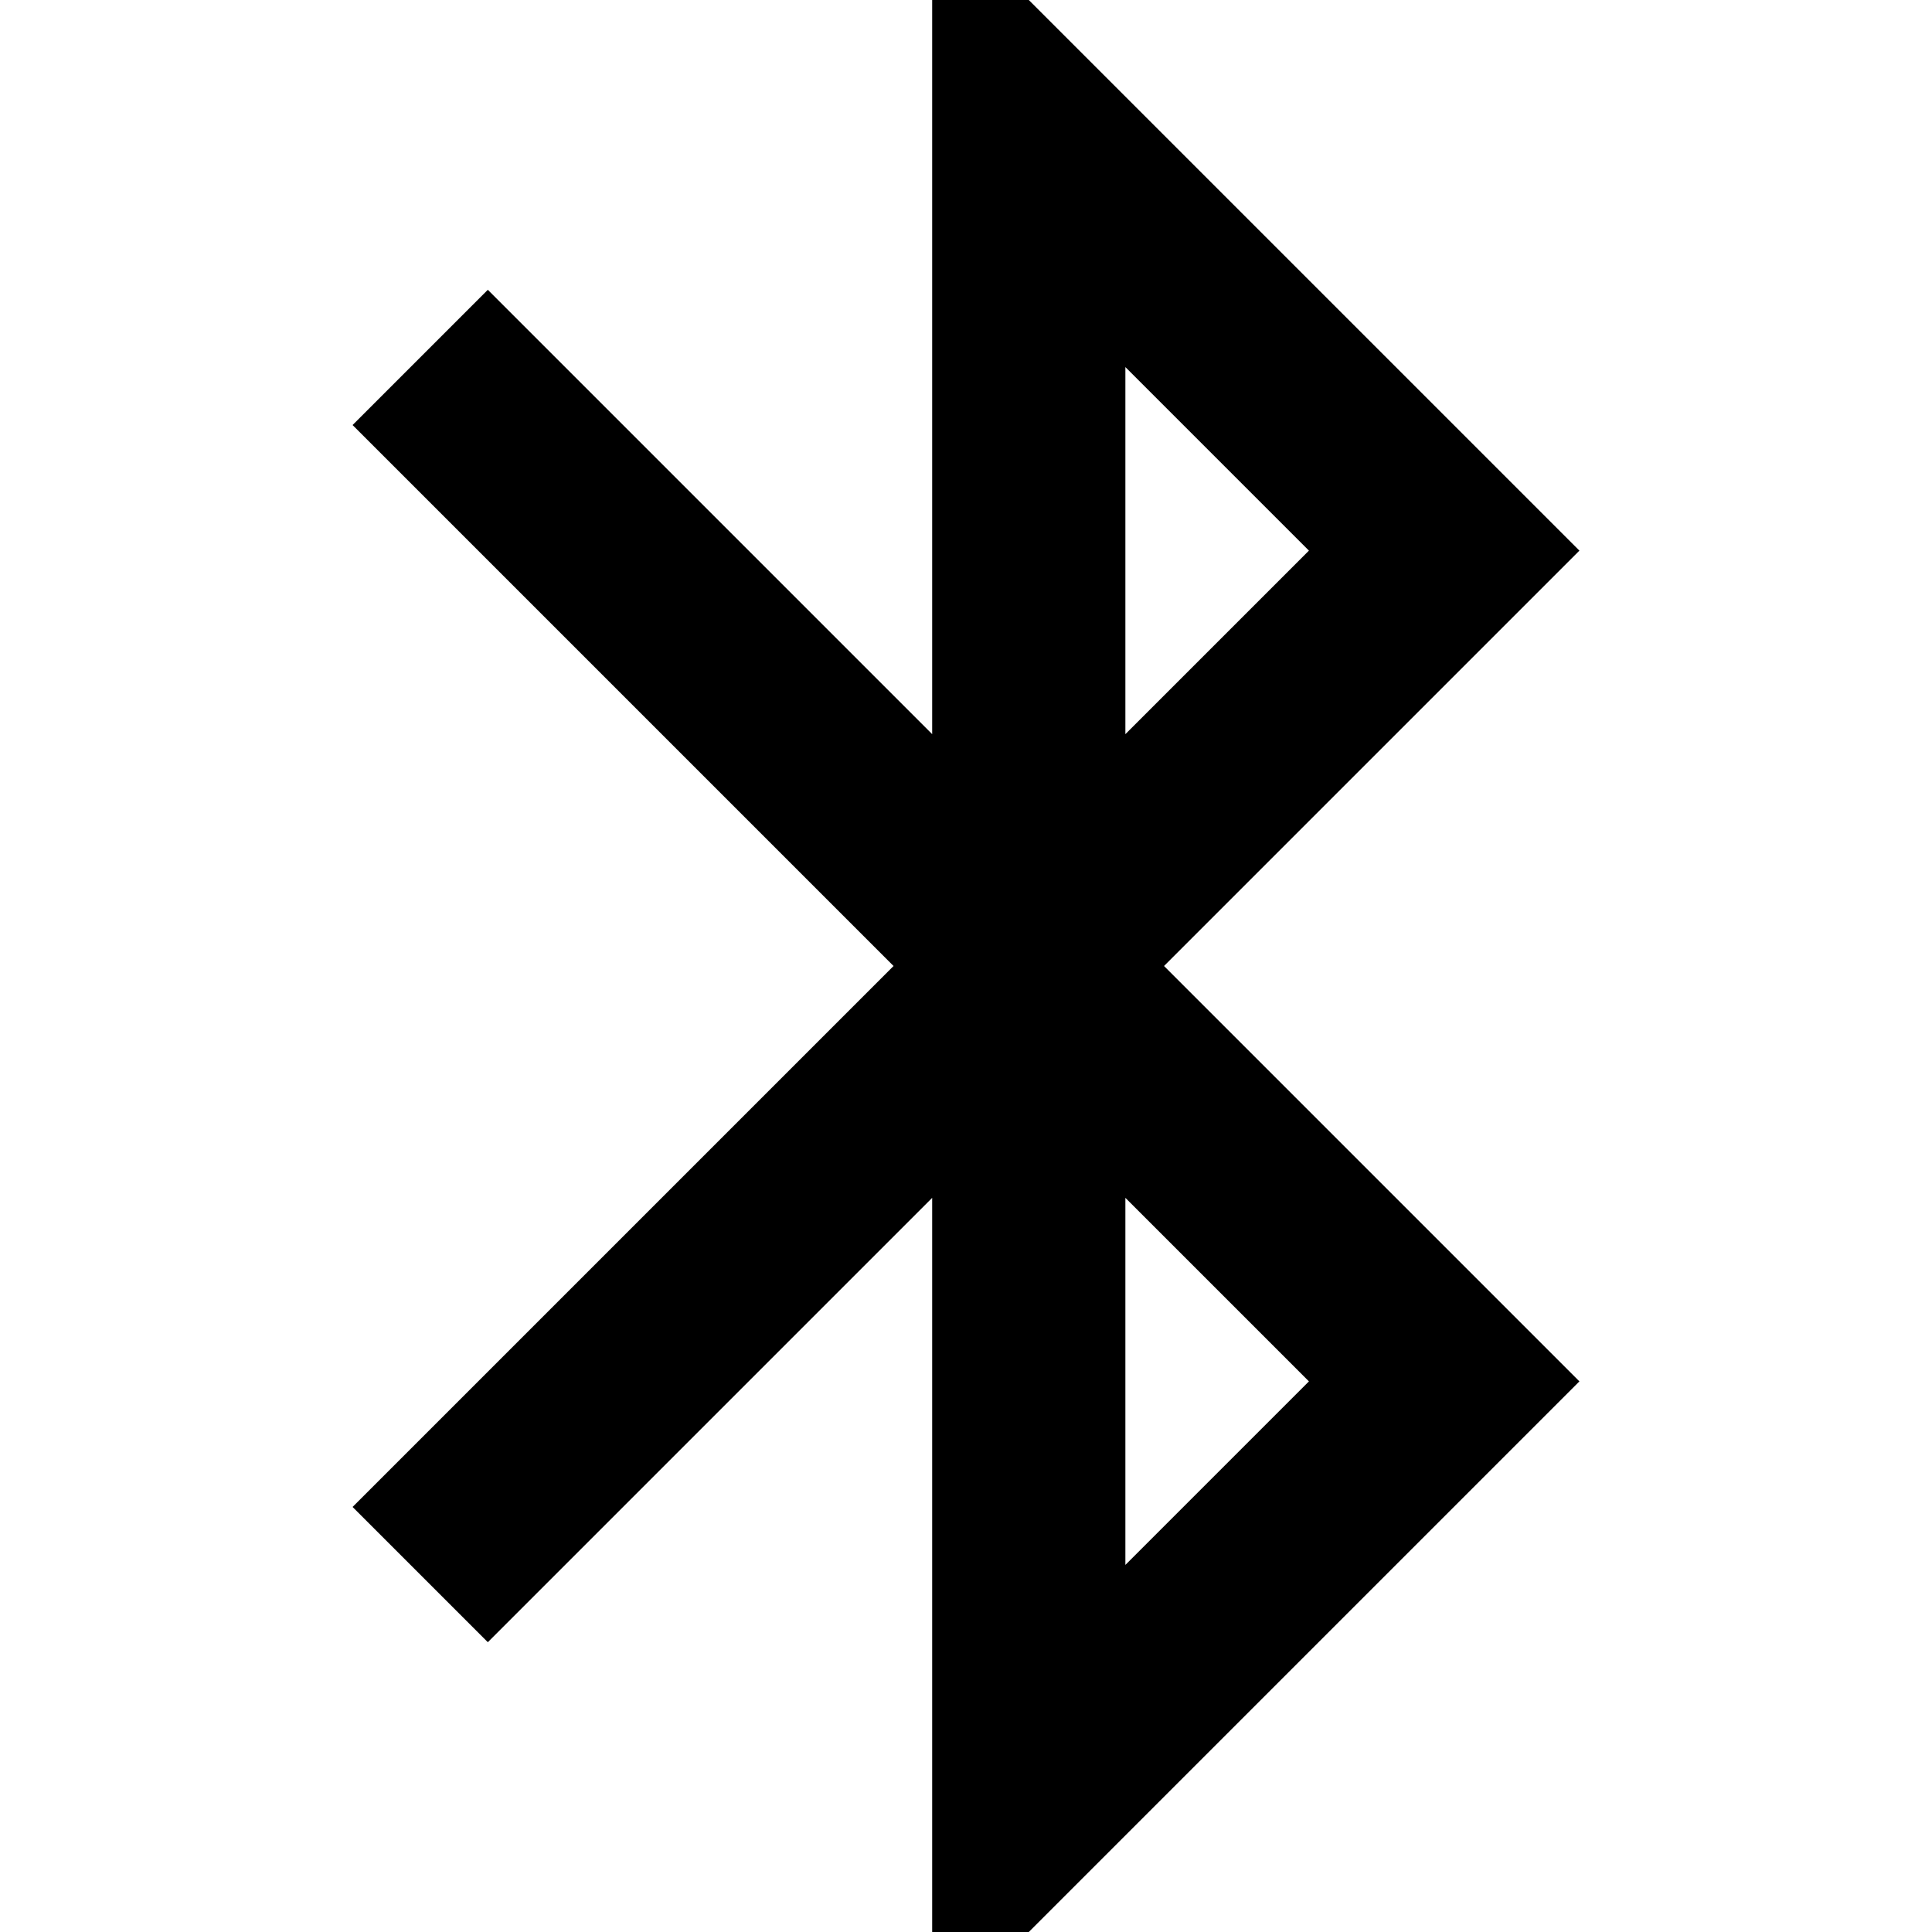 <?xml version="1.0" encoding="iso-8859-1"?>
<!-- Generator: Adobe Illustrator 16.0.0, SVG Export Plug-In . SVG Version: 6.00 Build 0)  -->
<!DOCTYPE svg PUBLIC "-//W3C//DTD SVG 1.1//EN" "http://www.w3.org/Graphics/SVG/1.1/DTD/svg11.dtd">
<svg version="1.1" id="Capa_1" xmlns="http://www.w3.org/2000/svg" xmlns:xlink="http://www.w3.org/1999/xlink" x="0px" y="0px"
	 width="510px" height="510px" viewBox="0 0 510 510" style="enable-background:new 0 0 510 510;" xml:space="preserve">
<g>
	<g id="bluetooth">
		<path d="M416.925,145.35L271.575,0h-25.5v193.8l-117.3-117.3l-35.7,35.7l142.8,142.8l-142.8,142.8l35.7,35.7l117.3-117.3V510h25.5
			l145.35-145.35L307.275,255L416.925,145.35z M297.075,96.9l48.45,48.45l-48.45,48.45V96.9z M345.525,364.65l-48.45,48.449V316.2
			L345.525,364.65z"/>
	</g>
</g>
<g>
</g>
<g>
</g>
<g>
</g>
<g>
</g>
<g>
</g>
<g>
</g>
<g>
</g>
<g>
</g>
<g>
</g>
<g>
</g>
<g>
</g>
<g>
</g>
<g>
</g>
<g>
</g>
<g>
</g>
</svg>
